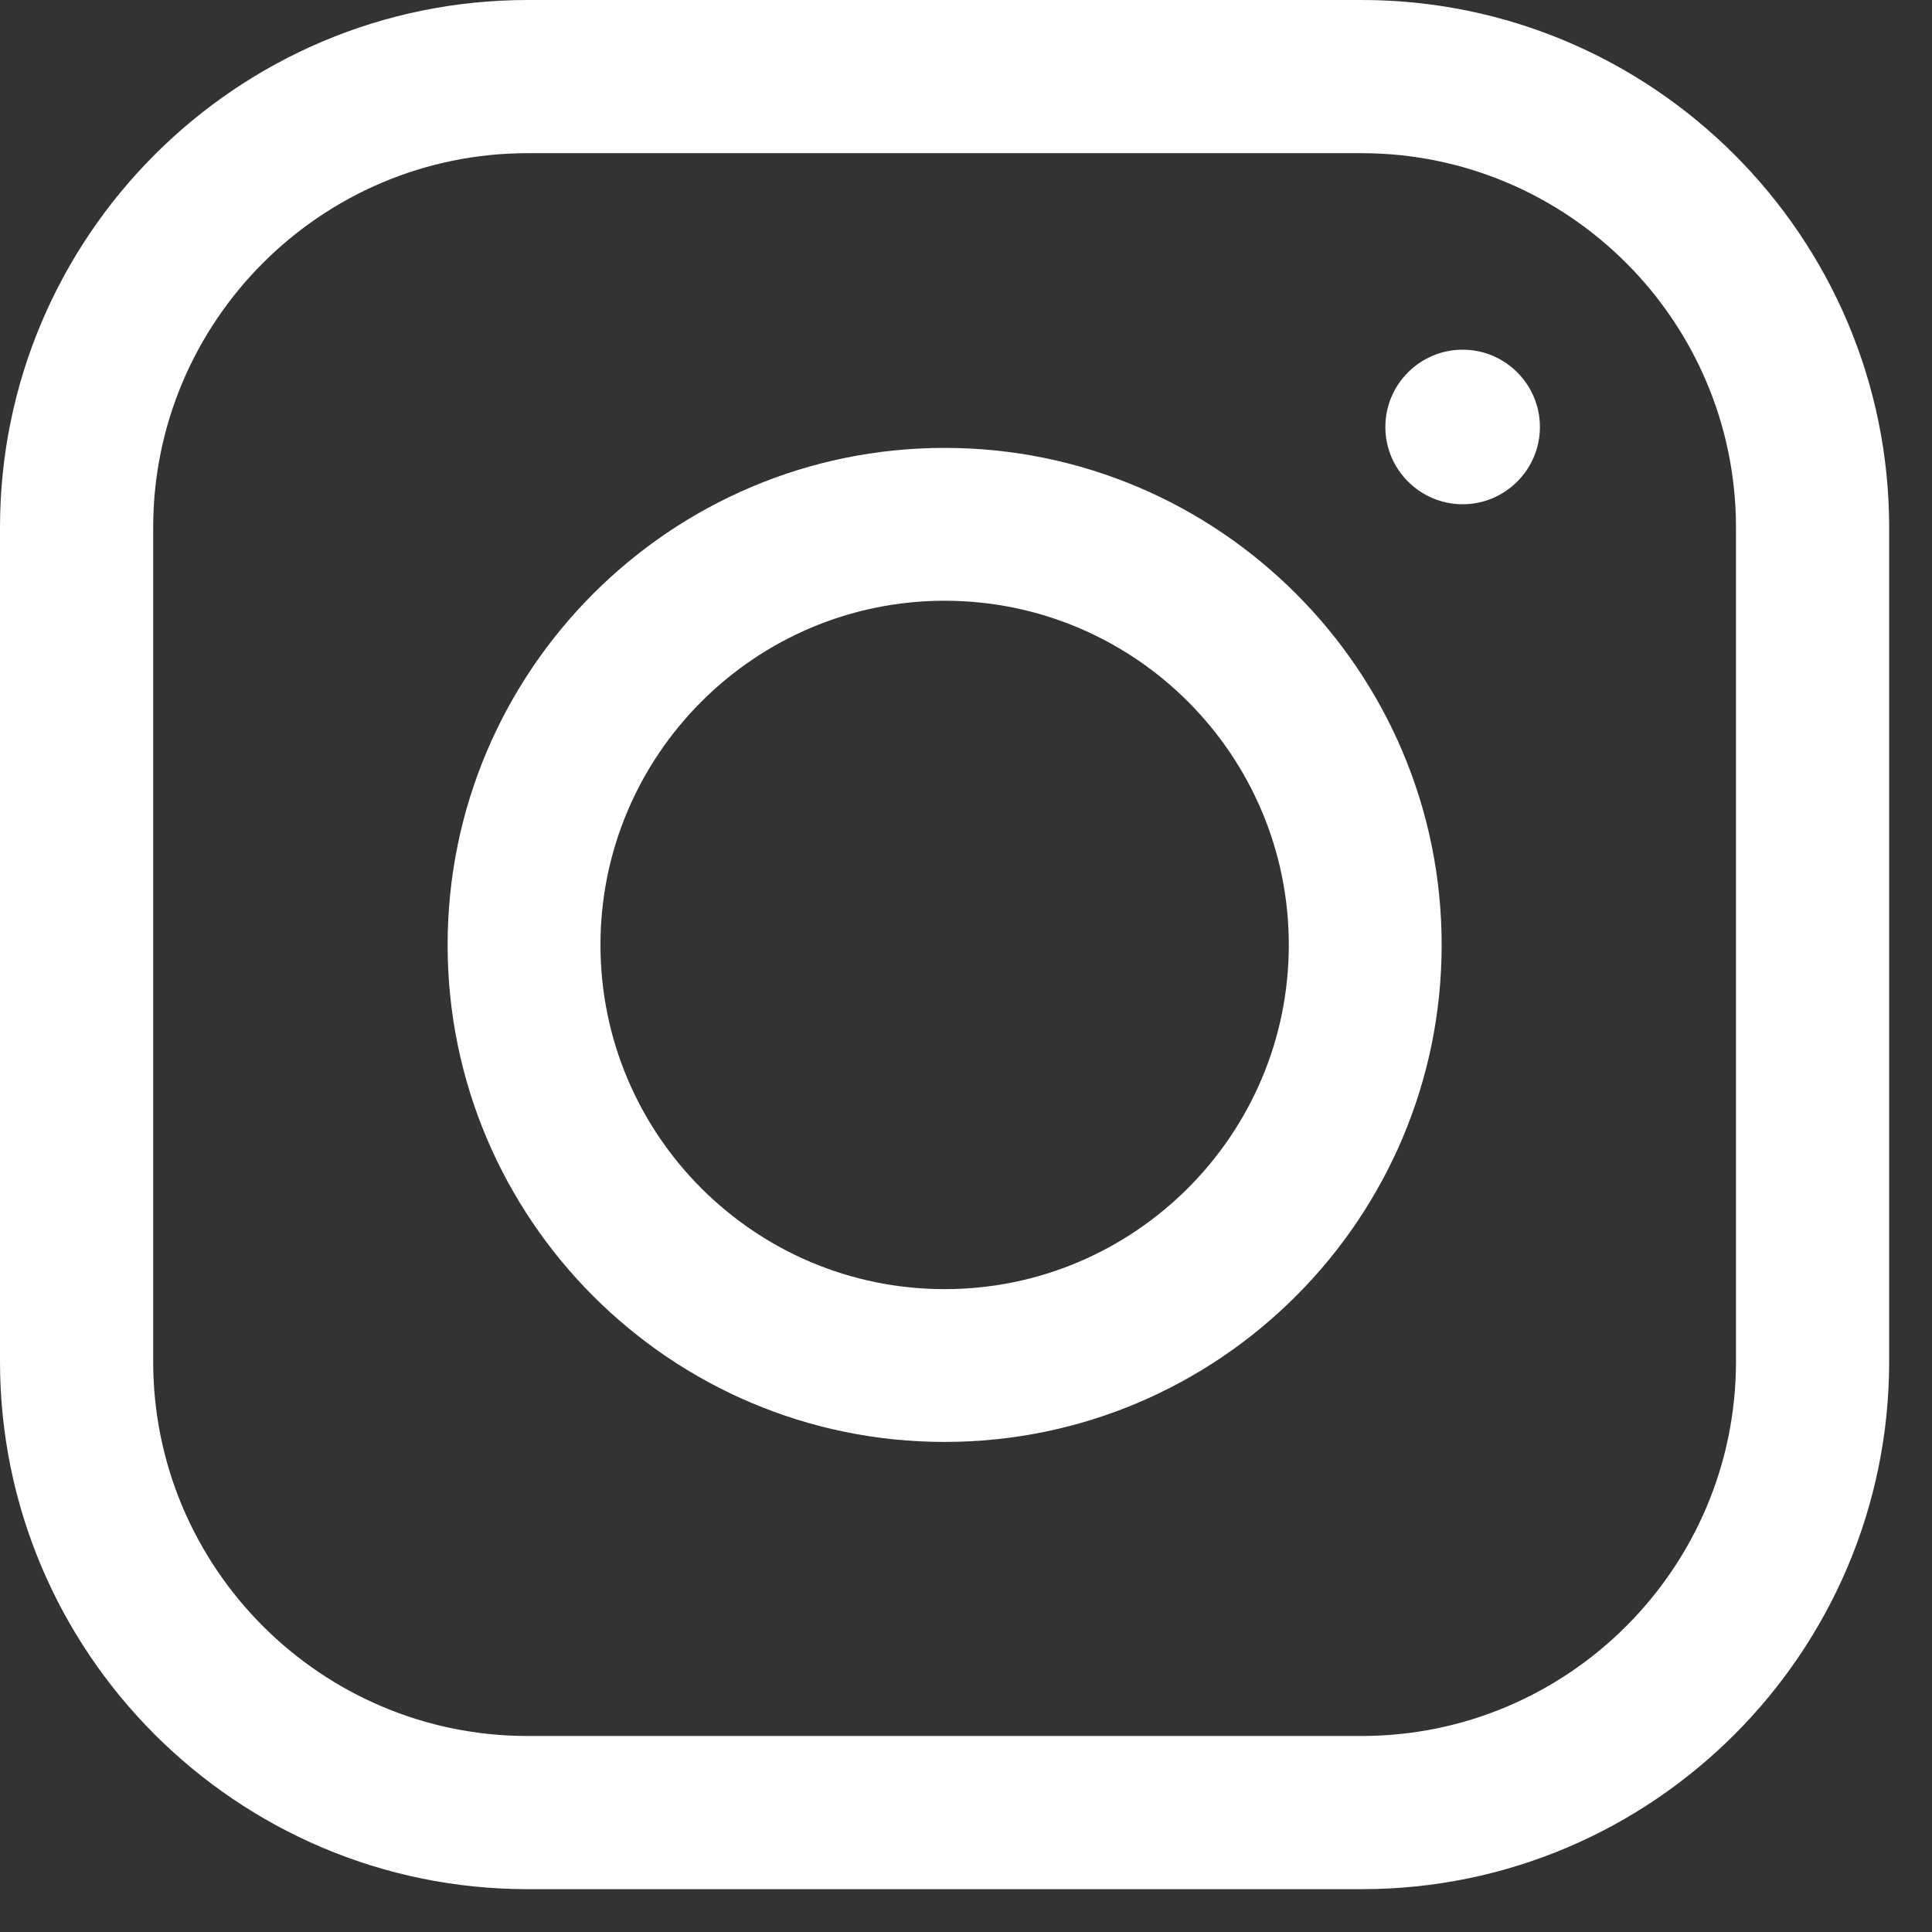 <svg width="35" height="35" viewBox="0 0 35 35" fill="none" xmlns="http://www.w3.org/2000/svg">
<rect x="0" y="0" width="35" height="35" fill="#333333" stroke="none"/>
<path d="M24.673 34.224H9.558C4.287 34.224 0 29.937 0 24.666V9.558C0 4.287 4.287 0 9.558 0H24.666C29.937 0 34.224 4.287 34.224 9.558V24.666C34.224 29.937 29.937 34.224 24.673 34.224ZM9.558 2.775C5.818 2.775 2.775 5.818 2.775 9.558V24.666C2.775 28.406 5.818 31.449 9.558 31.449H24.666C28.406 31.449 31.449 28.406 31.449 24.666V9.558C31.449 5.818 28.406 2.775 24.666 2.775H9.558Z" fill="white"/>
<path d="M17.113 26.122C12.147 26.122 8.109 22.084 8.109 17.118C8.109 12.153 12.147 8.114 17.113 8.114C22.079 8.114 26.117 12.153 26.117 17.118C26.117 22.078 22.079 26.122 17.113 26.122ZM17.113 10.883C13.678 10.883 10.878 13.677 10.878 17.118C10.878 20.559 13.672 23.354 17.113 23.354C20.548 23.354 23.348 20.559 23.348 17.118C23.348 13.677 20.554 10.883 17.113 10.883Z" fill="white"/>
<path d="M26.497 9.135C25.726 9.135 25.097 8.506 25.097 7.735C25.097 6.963 25.726 6.335 26.497 6.335C27.269 6.335 27.897 6.963 27.897 7.735C27.897 8.506 27.269 9.135 26.497 9.135Z" fill="white"/>
</svg>
